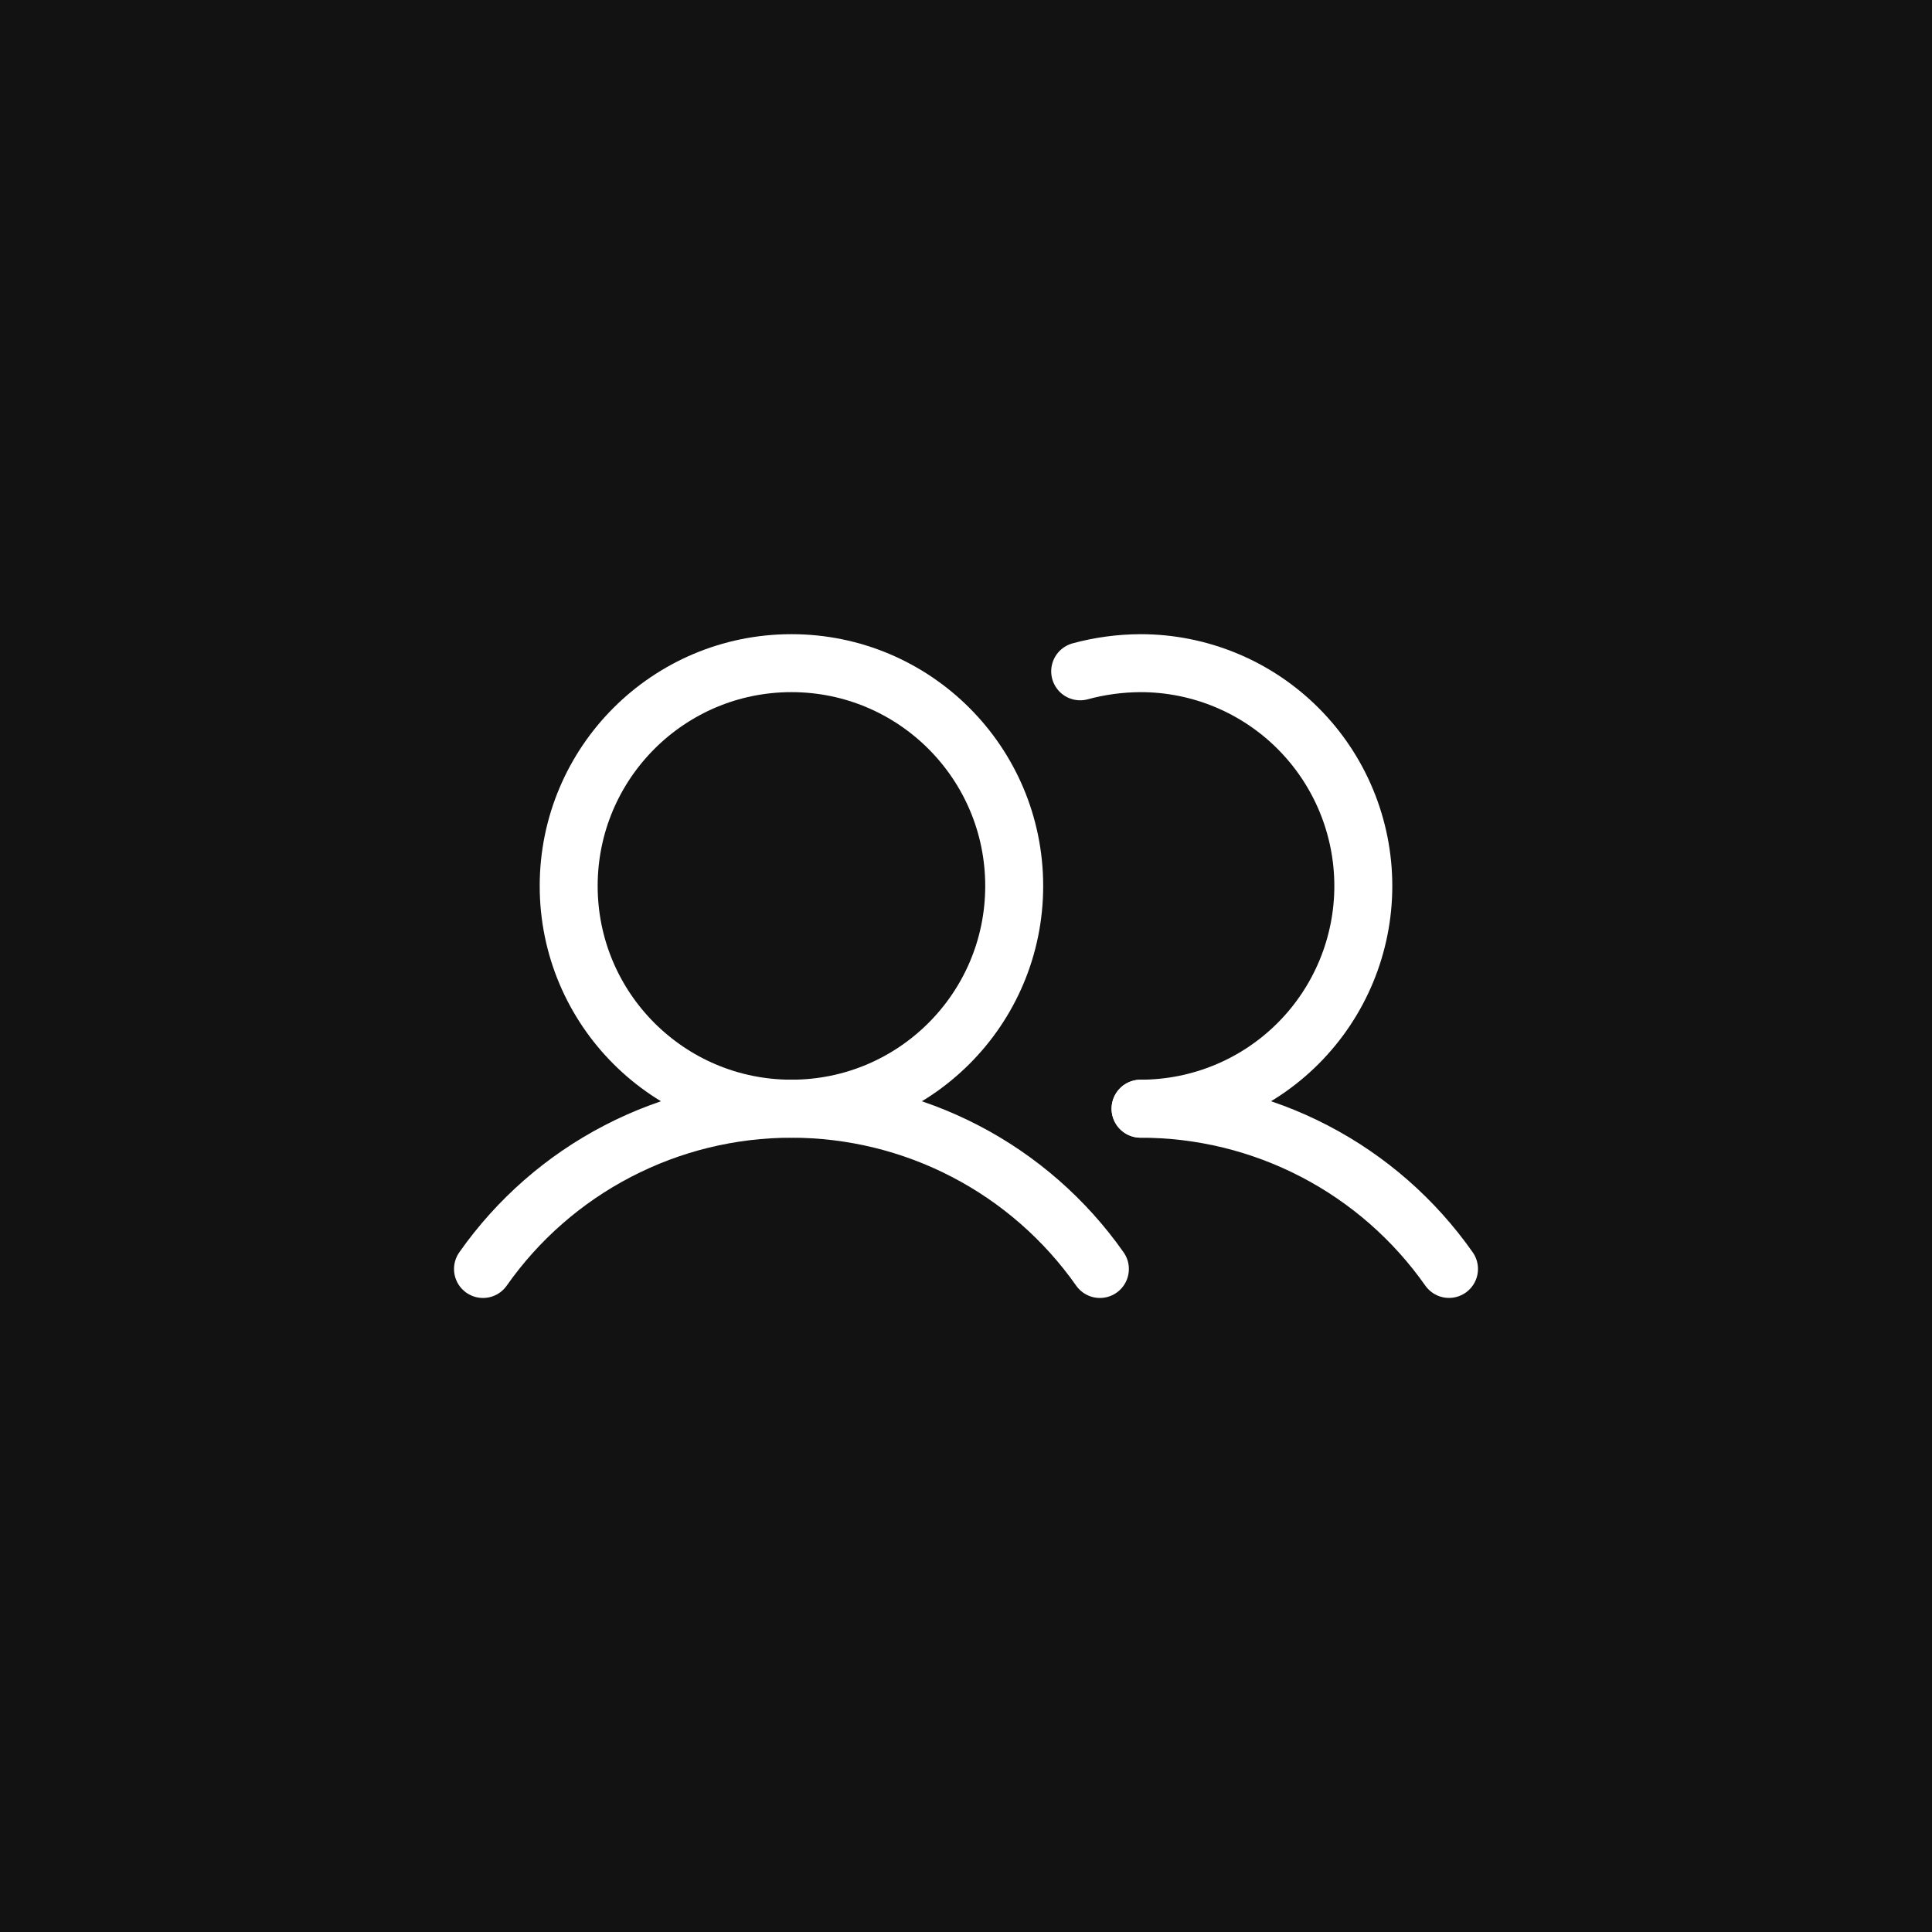 <svg width="40" height="40" viewBox="0 0 40 40" fill="none" xmlns="http://www.w3.org/2000/svg">
<rect x="0" y="0" width="40" height="40" fill="#808080" stroke="none"/>
<g clip-path="url(#clip0_155_38265)">
<rect width="40" height="40" fill="#121212"/>
<circle cx="20" cy="20" r="20" fill="#121212"/>
<path d="M16.386 22.954C18.933 22.954 20.998 20.89 20.998 18.343C20.998 15.795 18.933 13.73 16.386 13.73C13.839 13.73 11.774 15.795 11.774 18.343C11.774 20.89 13.839 22.954 16.386 22.954Z" stroke="white" stroke-width="1.2" stroke-miterlimit="10"/>
<path d="M22.364 13.899C22.771 13.788 23.192 13.732 23.614 13.73C24.837 13.73 26.011 14.216 26.875 15.081C27.74 15.946 28.226 17.119 28.226 18.343C28.226 19.566 27.74 20.739 26.875 21.604C26.011 22.469 24.837 22.954 23.614 22.954" stroke="white" stroke-width="1.2" stroke-linecap="round" stroke-linejoin="round"/>
<path d="M10 26.273C10.72 25.248 11.676 24.411 12.788 23.834C13.899 23.256 15.133 22.955 16.386 22.955C17.638 22.955 18.872 23.256 19.984 23.834C21.095 24.411 22.052 25.248 22.772 26.273" stroke="white" stroke-width="1.2" stroke-linecap="round" stroke-linejoin="round"/>
<path d="M23.614 22.955C24.867 22.954 26.101 23.255 27.213 23.833C28.324 24.41 29.28 25.247 30 26.272" stroke="white" stroke-width="1.2" stroke-linecap="round" stroke-linejoin="round"/>
</g>
<defs>
<clipPath id="clip0_155_38265">
<rect width="40" height="40" fill="white"/>
</clipPath>
</defs>
</svg>
